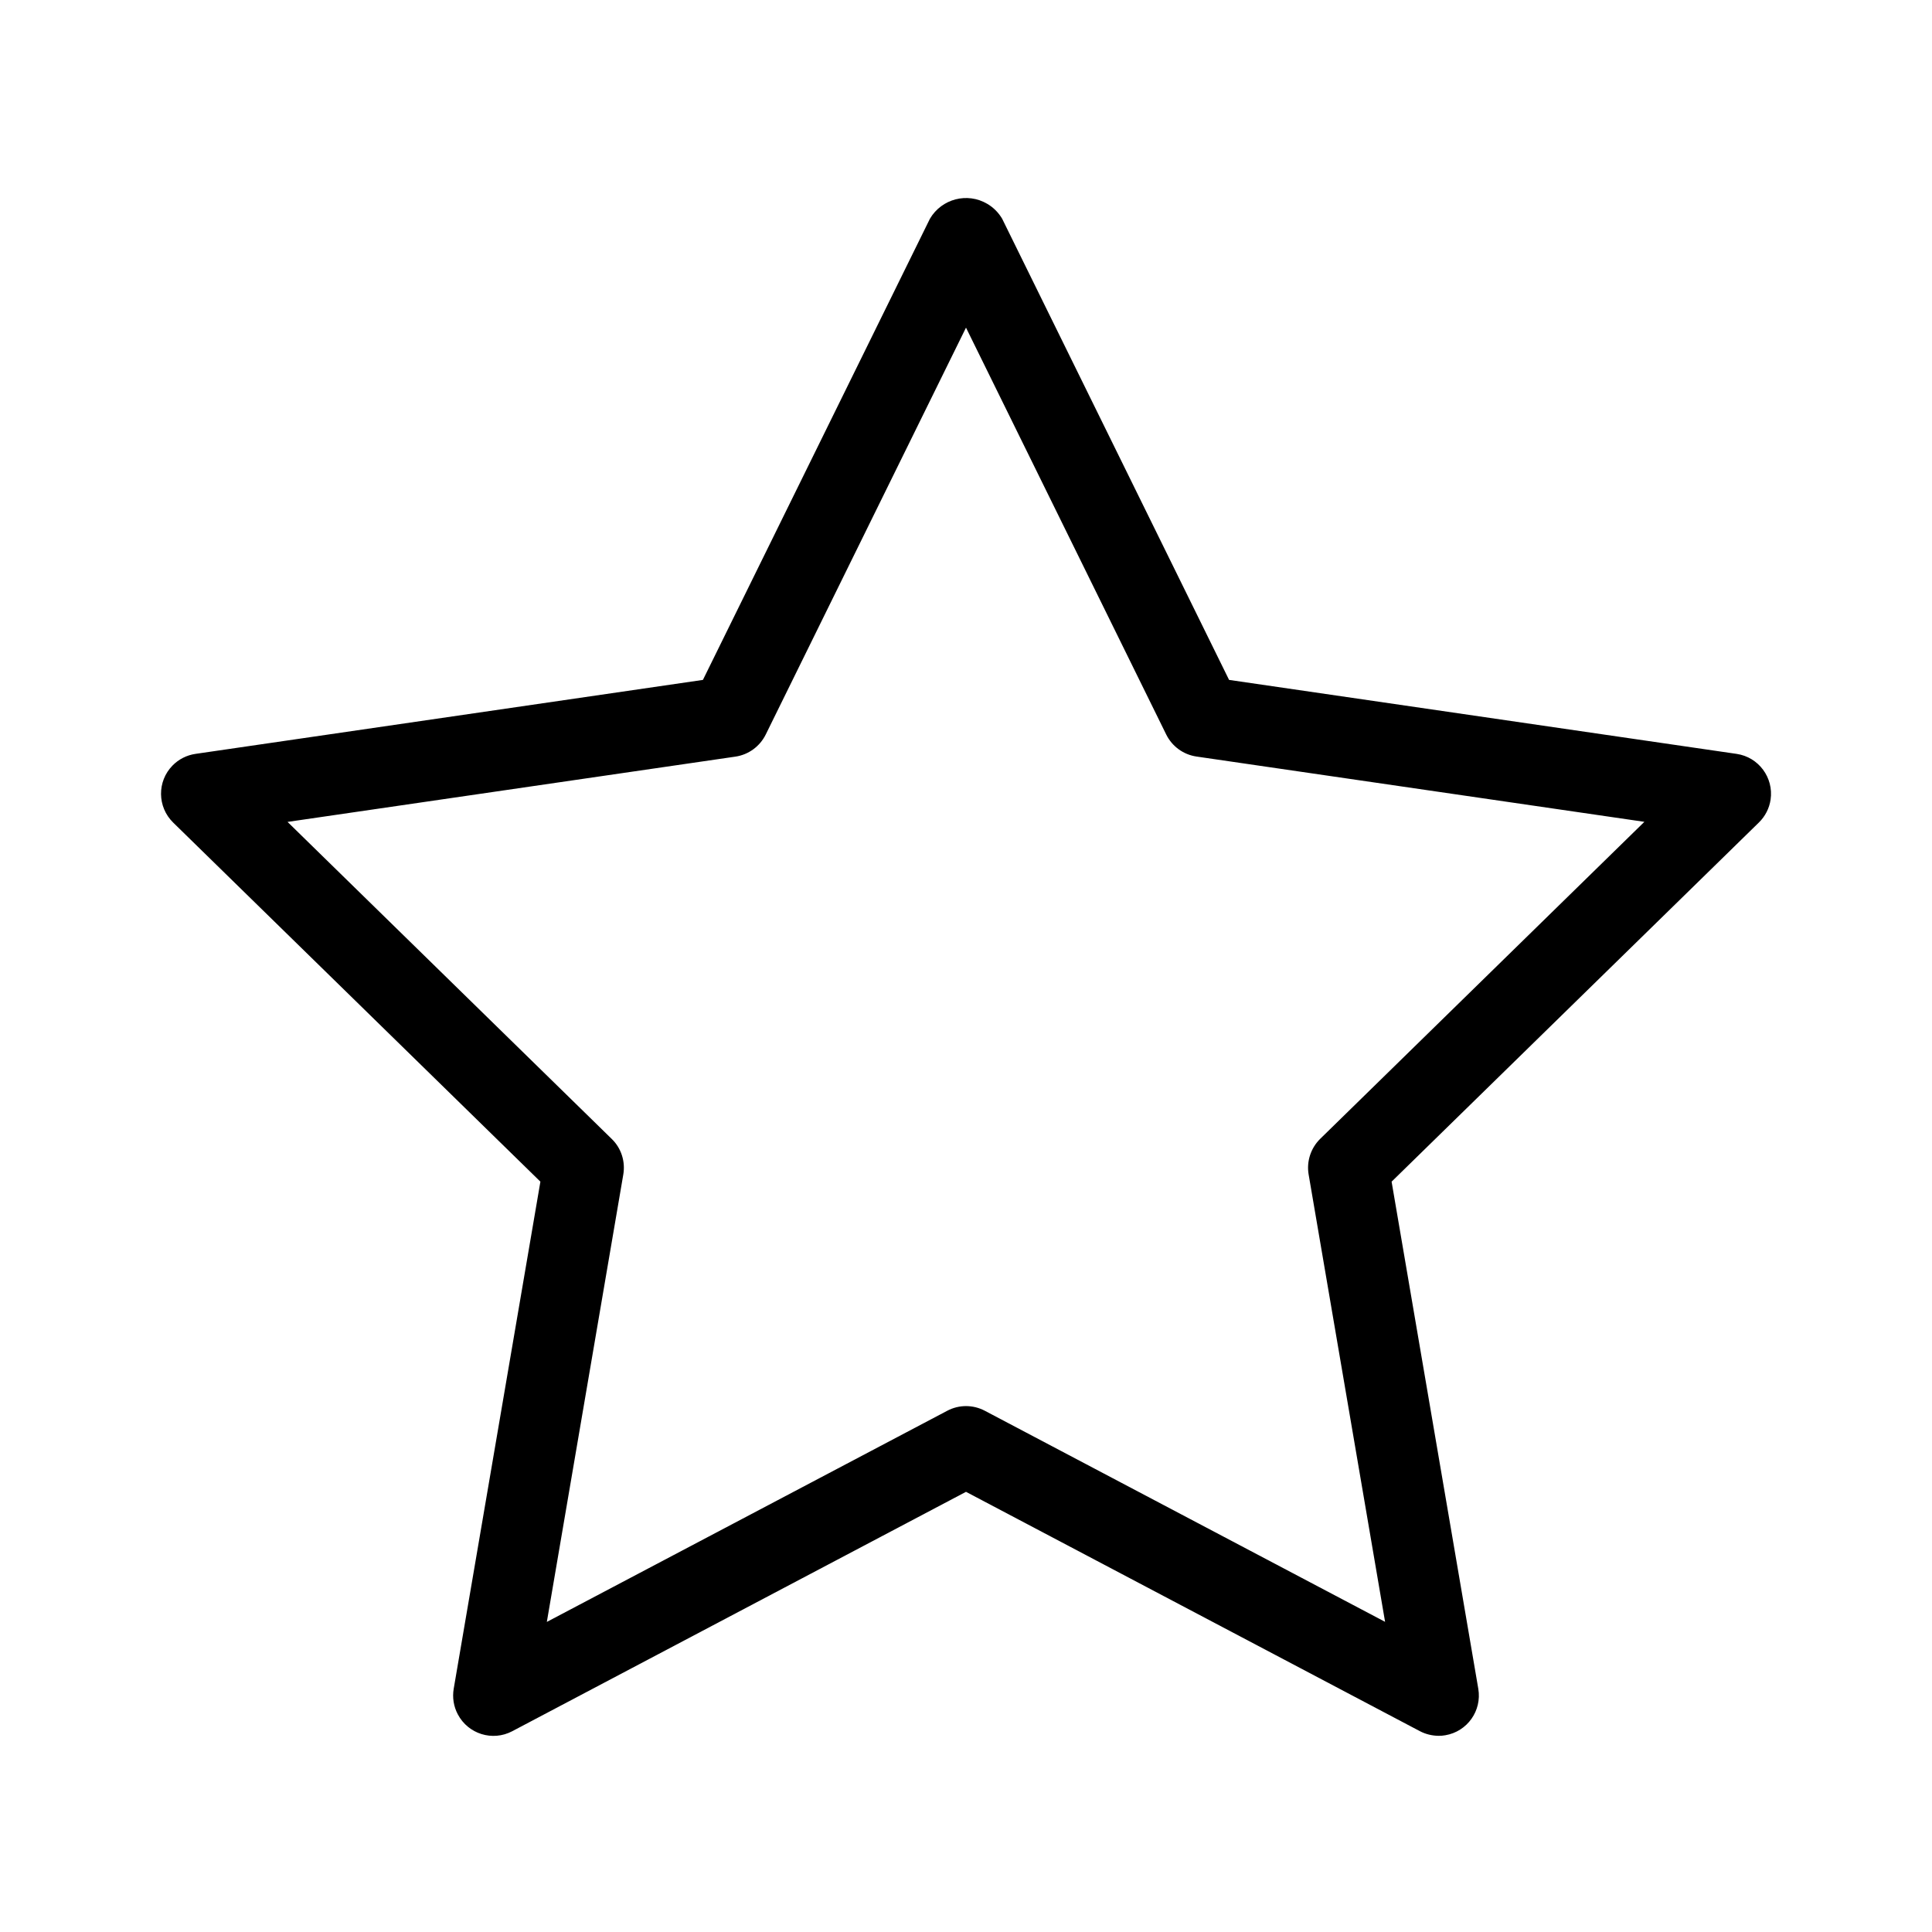 <svg xmlns="http://www.w3.org/2000/svg" enable-background="new 0 0 24 24" viewBox="0 0 24 24" fill="currentColor" stroke="none"><path d="M21.995,9.933c0.04-0.273-0.149-0.528-0.422-0.568l-6.305-0.919l-2.819-5.729c-0.045-0.076-0.108-0.14-0.185-0.185c-0.248-0.146-0.566-0.063-0.712,0.185L8.732,8.446L2.428,9.365C2.319,9.381,2.219,9.432,2.143,9.51c-0.193,0.197-0.19,0.514,0.008,0.708l4.562,4.461l-1.077,6.3c-0.018,0.108-0.001,0.219,0.051,0.317c0.129,0.245,0.431,0.339,0.676,0.21L12,18.532l5.638,2.973c0.072,0.038,0.152,0.057,0.233,0.058c0.028,0,0.056-0.002,0.083-0.007c0.273-0.046,0.456-0.304,0.41-0.577l-1.077-6.3l4.562-4.461C21.928,10.141,21.979,10.041,21.995,9.933z M16.4,14.147c-0.117,0.115-0.171,0.28-0.144,0.441l0.95,5.559l-4.974-2.623C12.161,17.487,12.081,17.467,12,17.467c-0.081,0-0.161,0.02-0.233,0.058l-4.974,2.623l0.95-5.559c0.027-0.162-0.026-0.327-0.144-0.441l-4.027-3.938l5.564-0.811c0.163-0.024,0.303-0.127,0.376-0.274L12,4.07l2.487,5.054c0.073,0.148,0.213,0.25,0.376,0.274l5.564,0.811L16.4,14.147z"/></svg>
